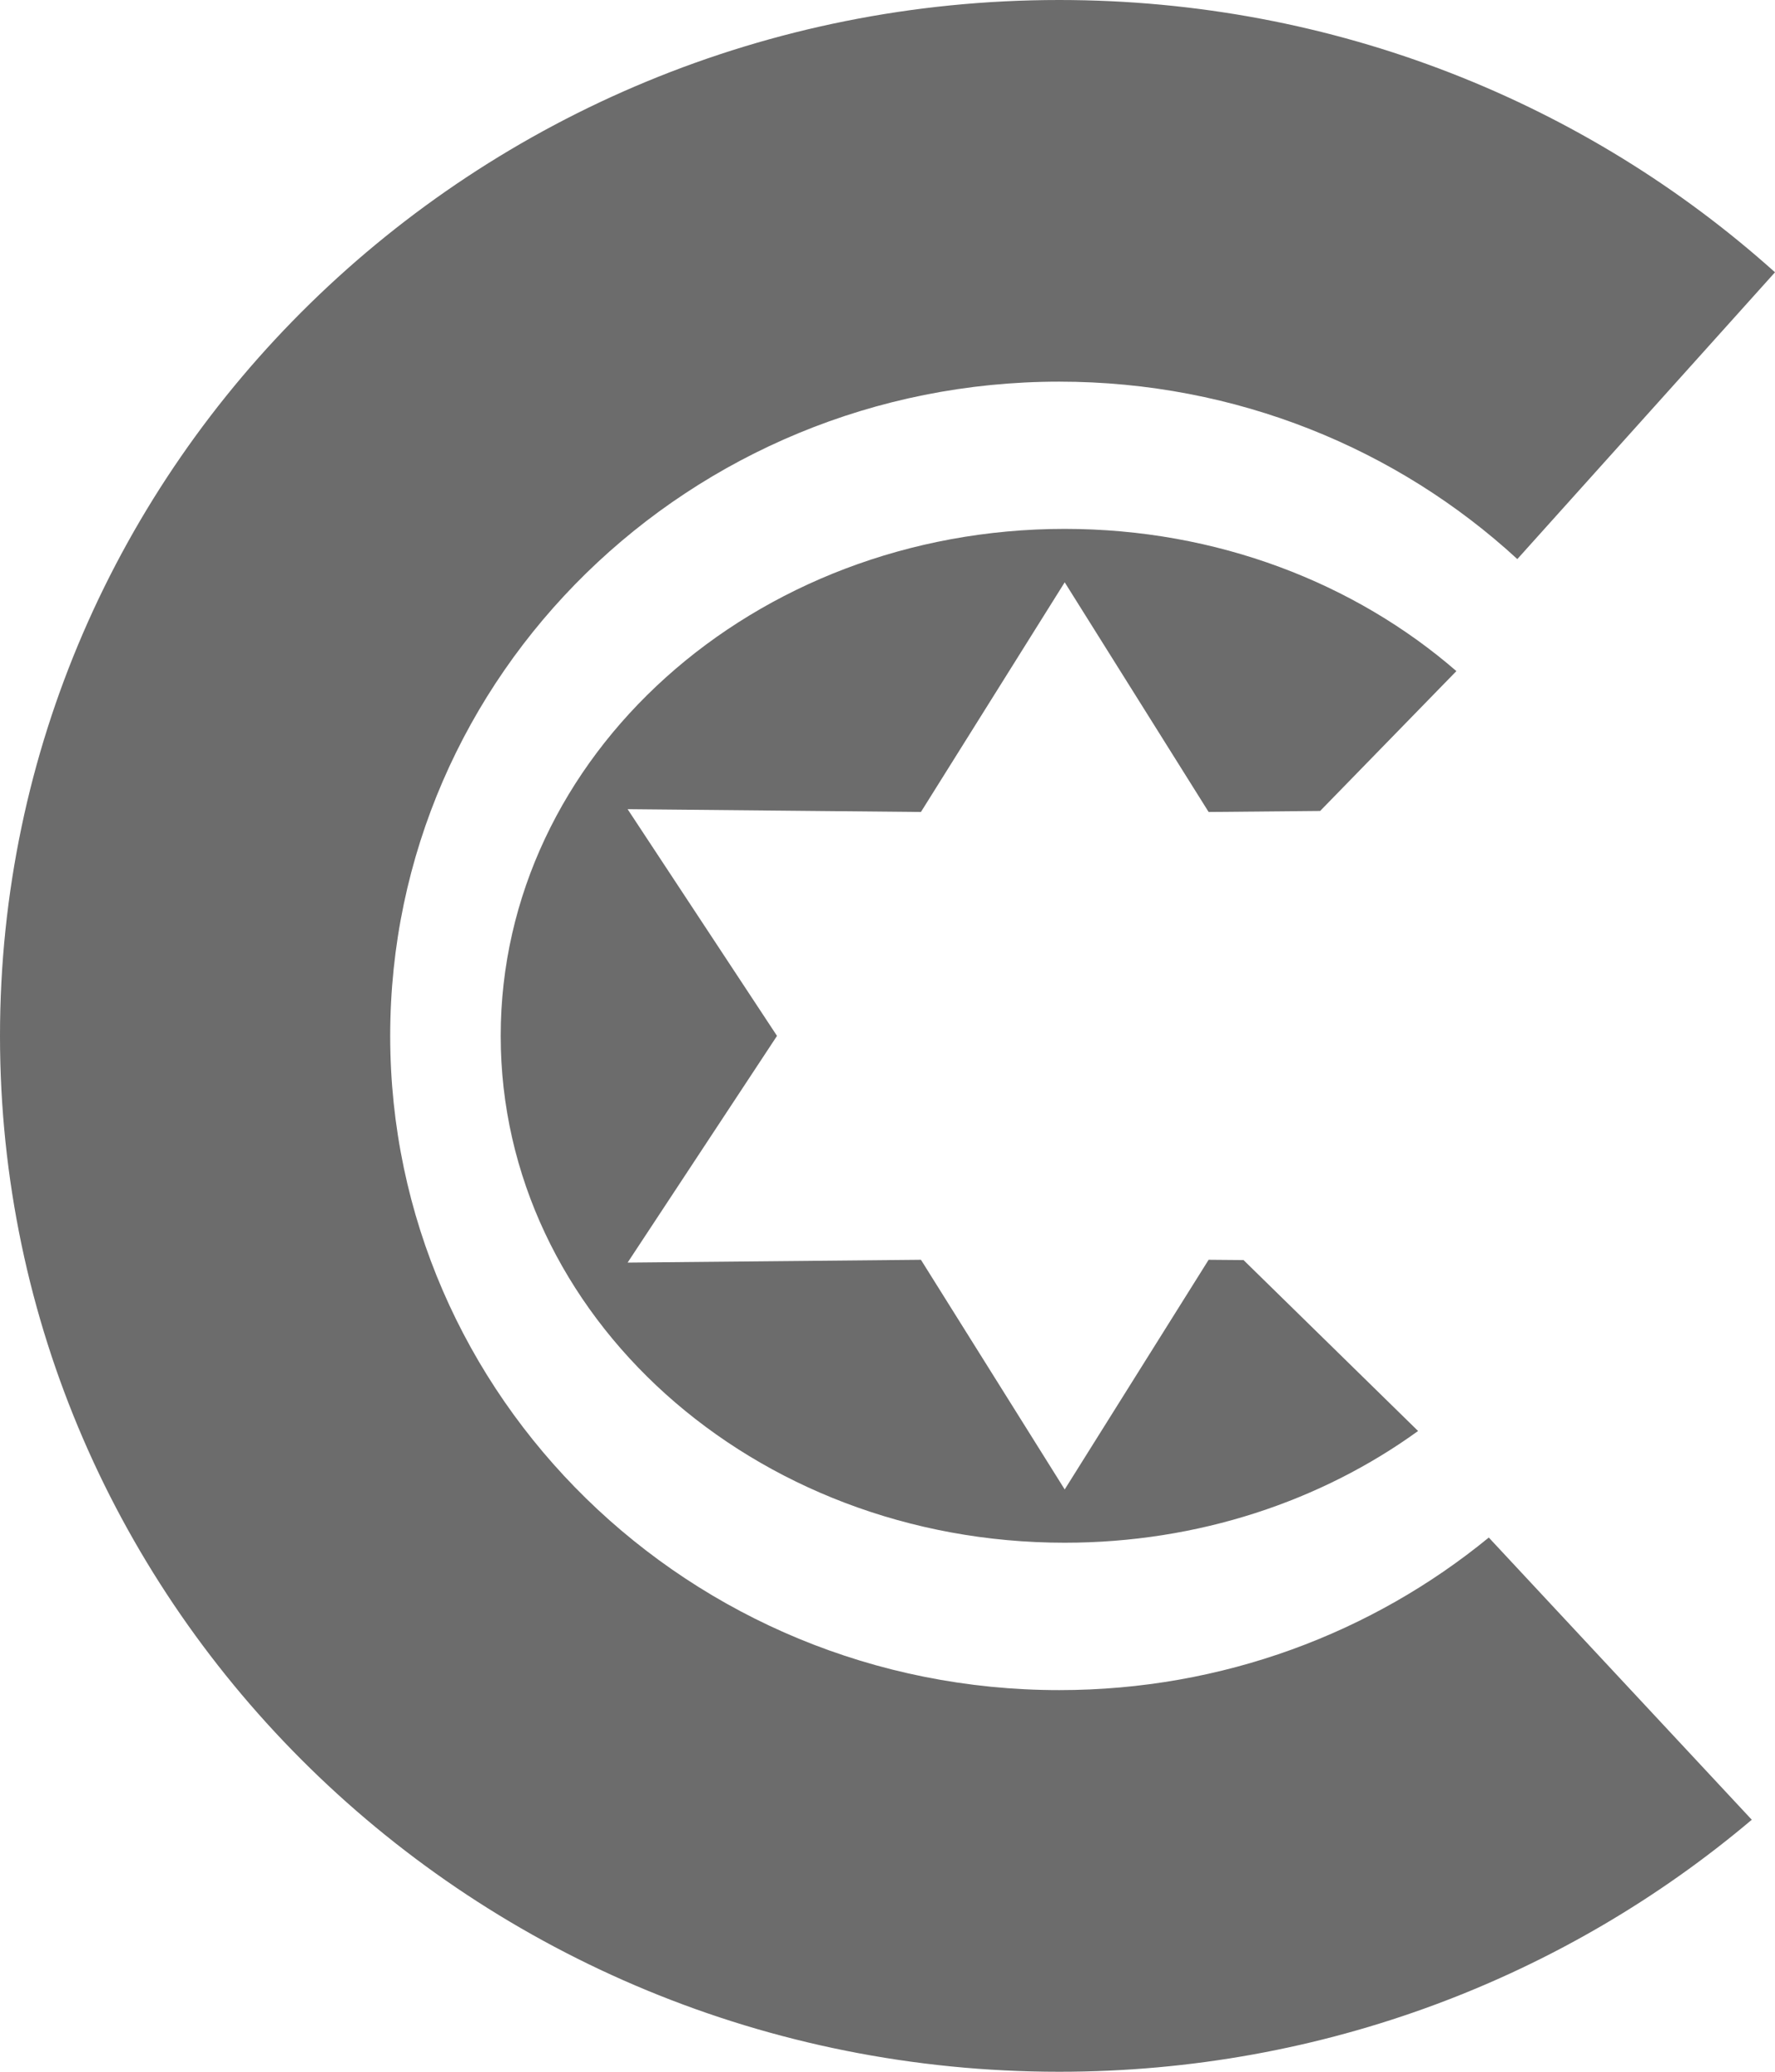 <svg width="12" height="14" viewBox="0 0 12 14" fill="none" xmlns="http://www.w3.org/2000/svg">
<path d="M0 7C0 10.866 3.206 14 7.161 14C8.951 14 10.587 13.358 11.843 12.297L10.065 10.39C9.279 11.034 8.266 11.421 7.161 11.421C4.663 11.421 2.638 9.442 2.638 7C2.638 4.558 4.663 2.579 7.161 2.579C8.359 2.579 9.449 3.034 10.258 3.778L12 1.84C10.726 0.697 9.027 0 7.161 0C3.206 0 0 3.134 0 7Z" fill="#6C6C6C"/>
<path d="M3.385 7C3.385 8.892 5.092 10.425 7.198 10.425C8.102 10.425 8.933 10.143 9.587 9.67L8.407 8.515L8.171 8.513L7.198 10.065L6.226 8.513L4.243 8.532L5.253 7L4.243 5.468L6.226 5.487L7.198 3.935L8.171 5.487L8.925 5.48L9.846 4.535C9.16 3.94 8.227 3.574 7.198 3.574C5.092 3.574 3.385 5.108 3.385 7Z" fill="#6C6C6C"/>
</svg>
